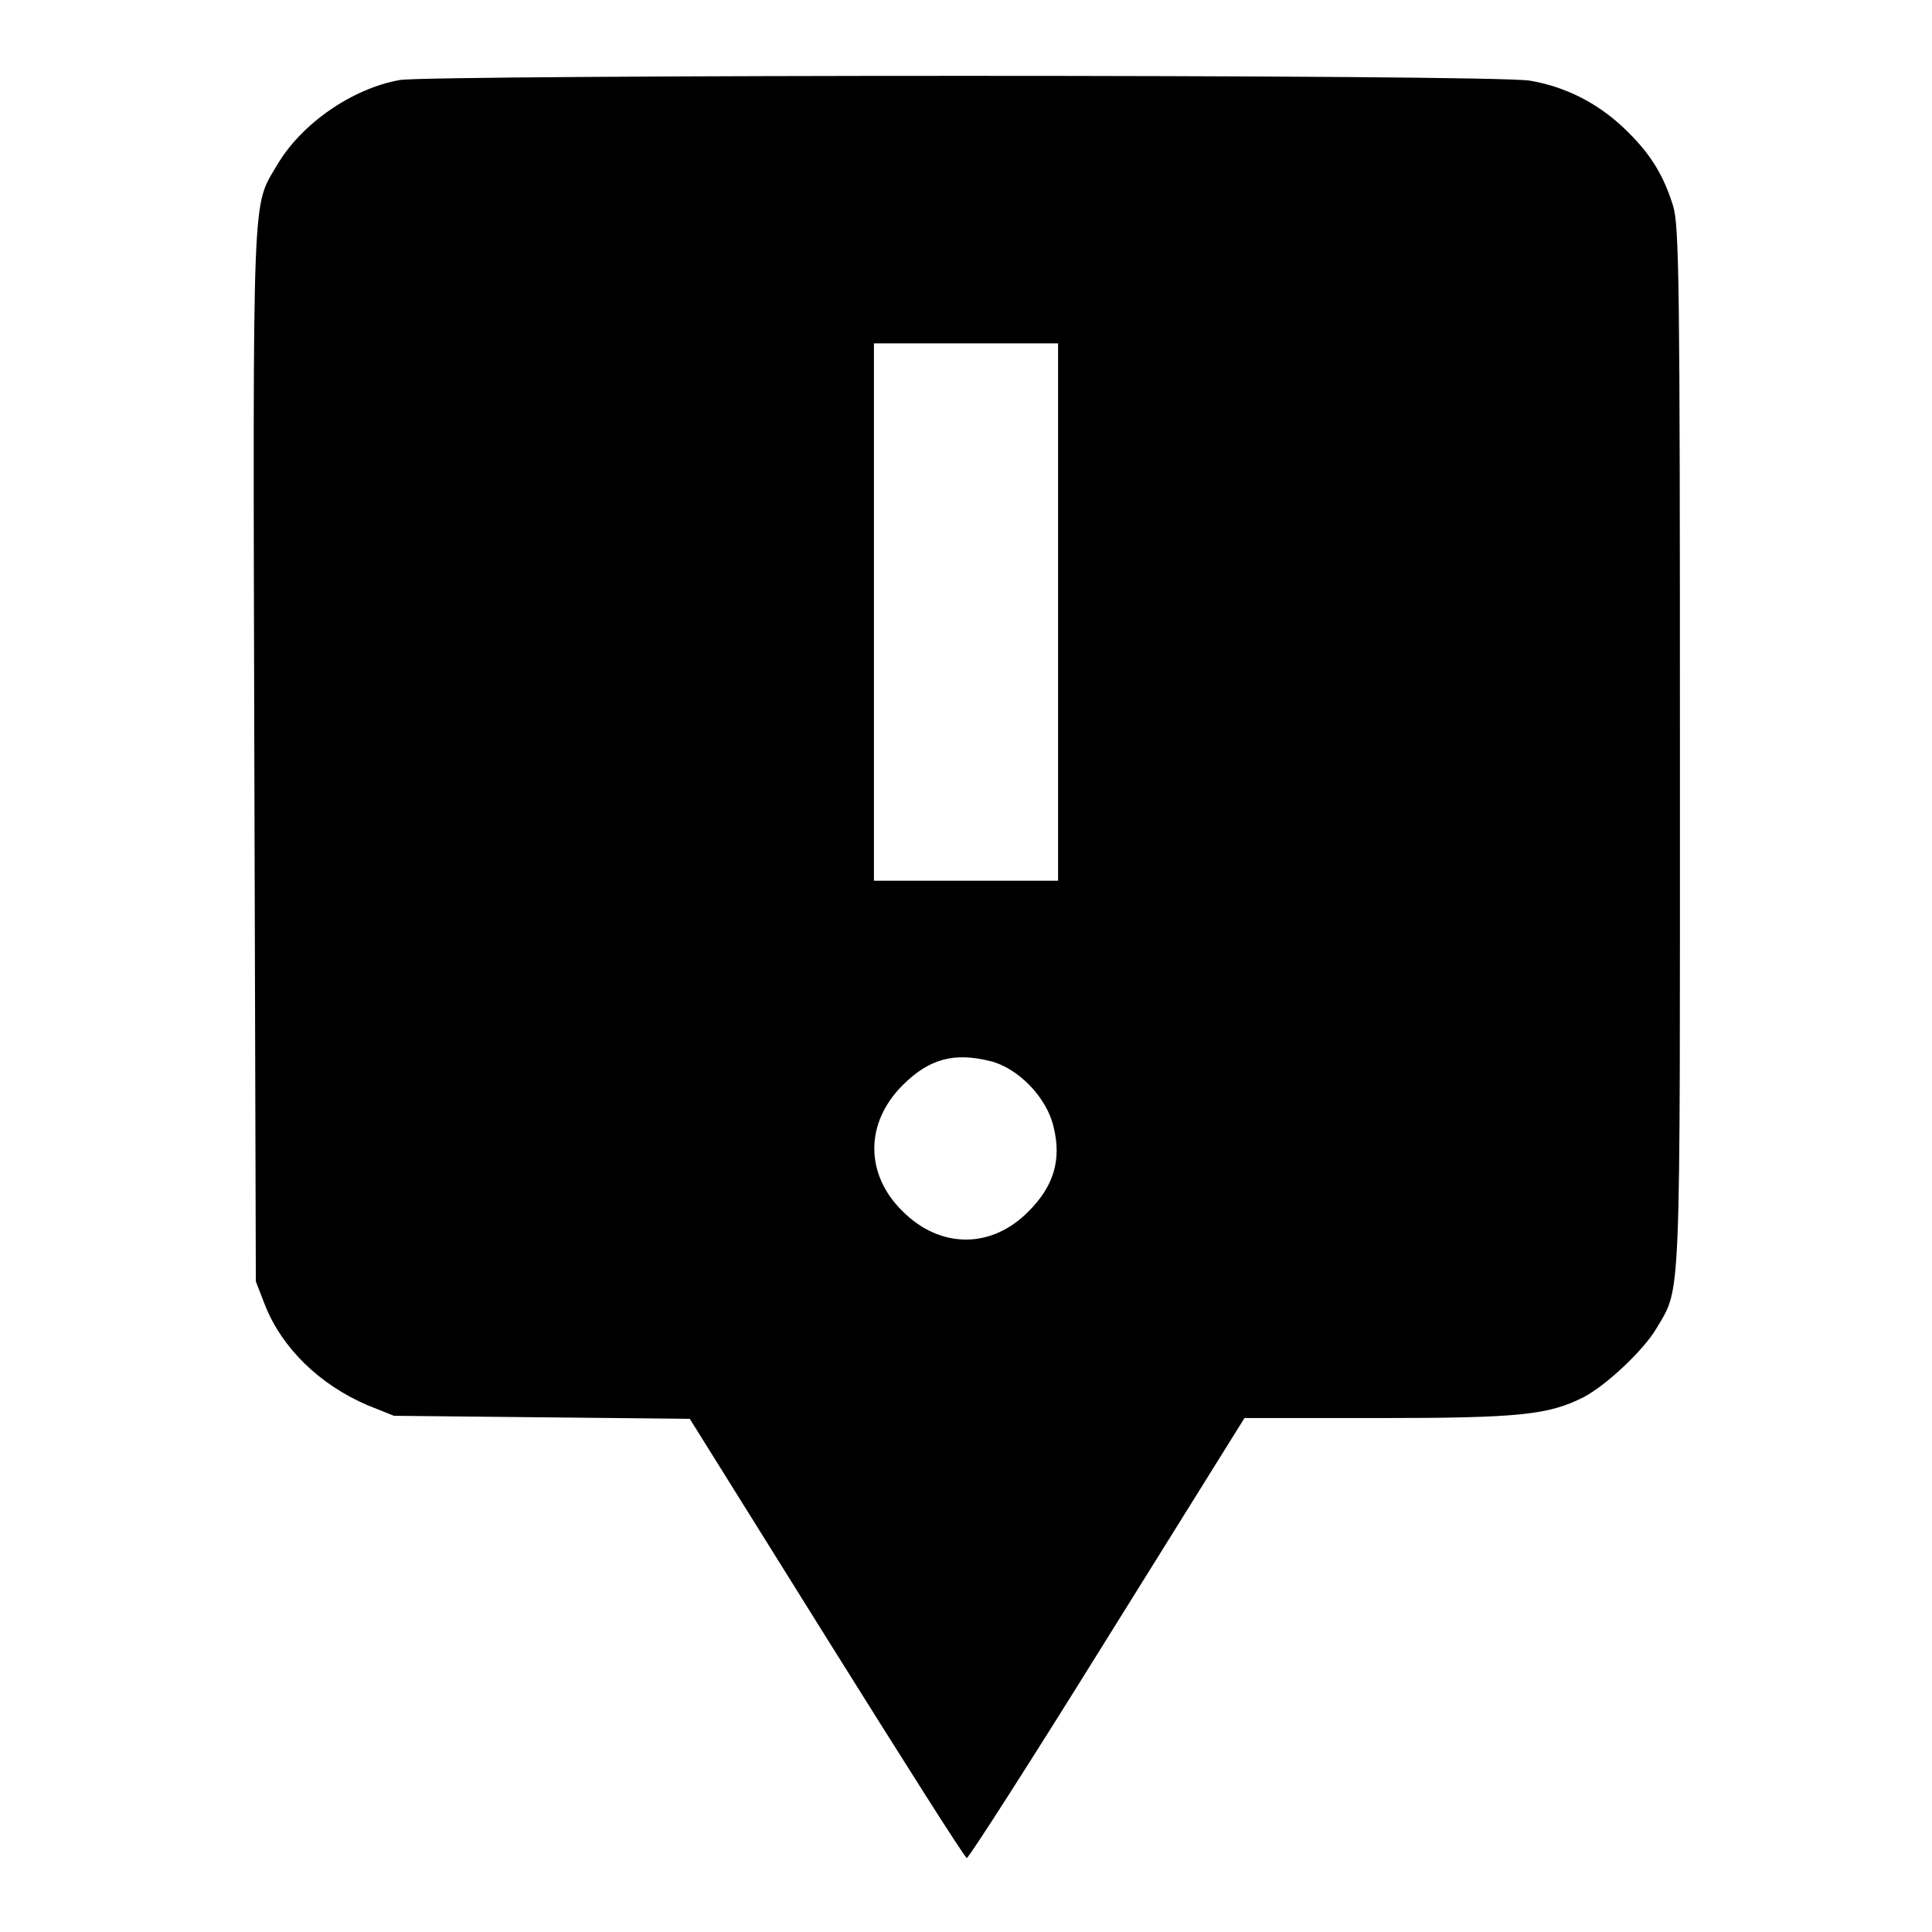 <?xml version="1.0" encoding="utf-8"?>
<!-- Svg Vector Icons : http://www.onlinewebfonts.com/icon -->
<!DOCTYPE svg PUBLIC "-//W3C//DTD SVG 1.1//EN" "http://www.w3.org/Graphics/SVG/1.1/DTD/svg11.dtd">
<svg version="1.1" xmlns="http://www.w3.org/2000/svg" xmlns:xlink="http://www.w3.org/1999/xlink" x="0px" y="0px" viewBox="0 0 256 256" enable-background="new 0 0 256 256" xml:space="preserve">
<g><g><g><path fill="#000000" d="M53,10.6c-6.3,1.1-13.1,5.8-16.3,11.3c-3.3,5.6-3.2,2-3,78.2l0.2,69.7l1.2,3.1c2.3,5.8,7.3,10.6,13.6,13.3l3.5,1.4l19.6,0.2l19.6,0.2l18.1,29c10,16,18.3,29.1,18.6,29.2c0.2,0.1,8.6-13,18.6-29.1l18.2-29.2h17.6c18.8,0,22.7-0.4,27.4-2.8c3-1.6,7.9-6.2,9.6-9.1c3.3-5.6,3.1-2.1,3.1-77c0-61.5-0.1-69-0.9-71.7c-1.3-4.2-3.1-7.1-6.6-10.4c-3.5-3.3-7.7-5.4-12.3-6.2C198.4,9.8,57.1,9.9,53,10.6z M140.2,81.1v35.6H128h-12.2V81.1V45.5H128h12.2V81.1z M131.2,140.6c3.7,0.9,7.5,4.8,8.4,8.7c1.1,4.4,0,7.9-3.3,11.2c-4.9,5-11.7,5-16.7,0c-5-4.9-5-11.7,0-16.7C123.1,140.3,126.4,139.4,131.2,140.6z"/></g></g></g>
</svg>